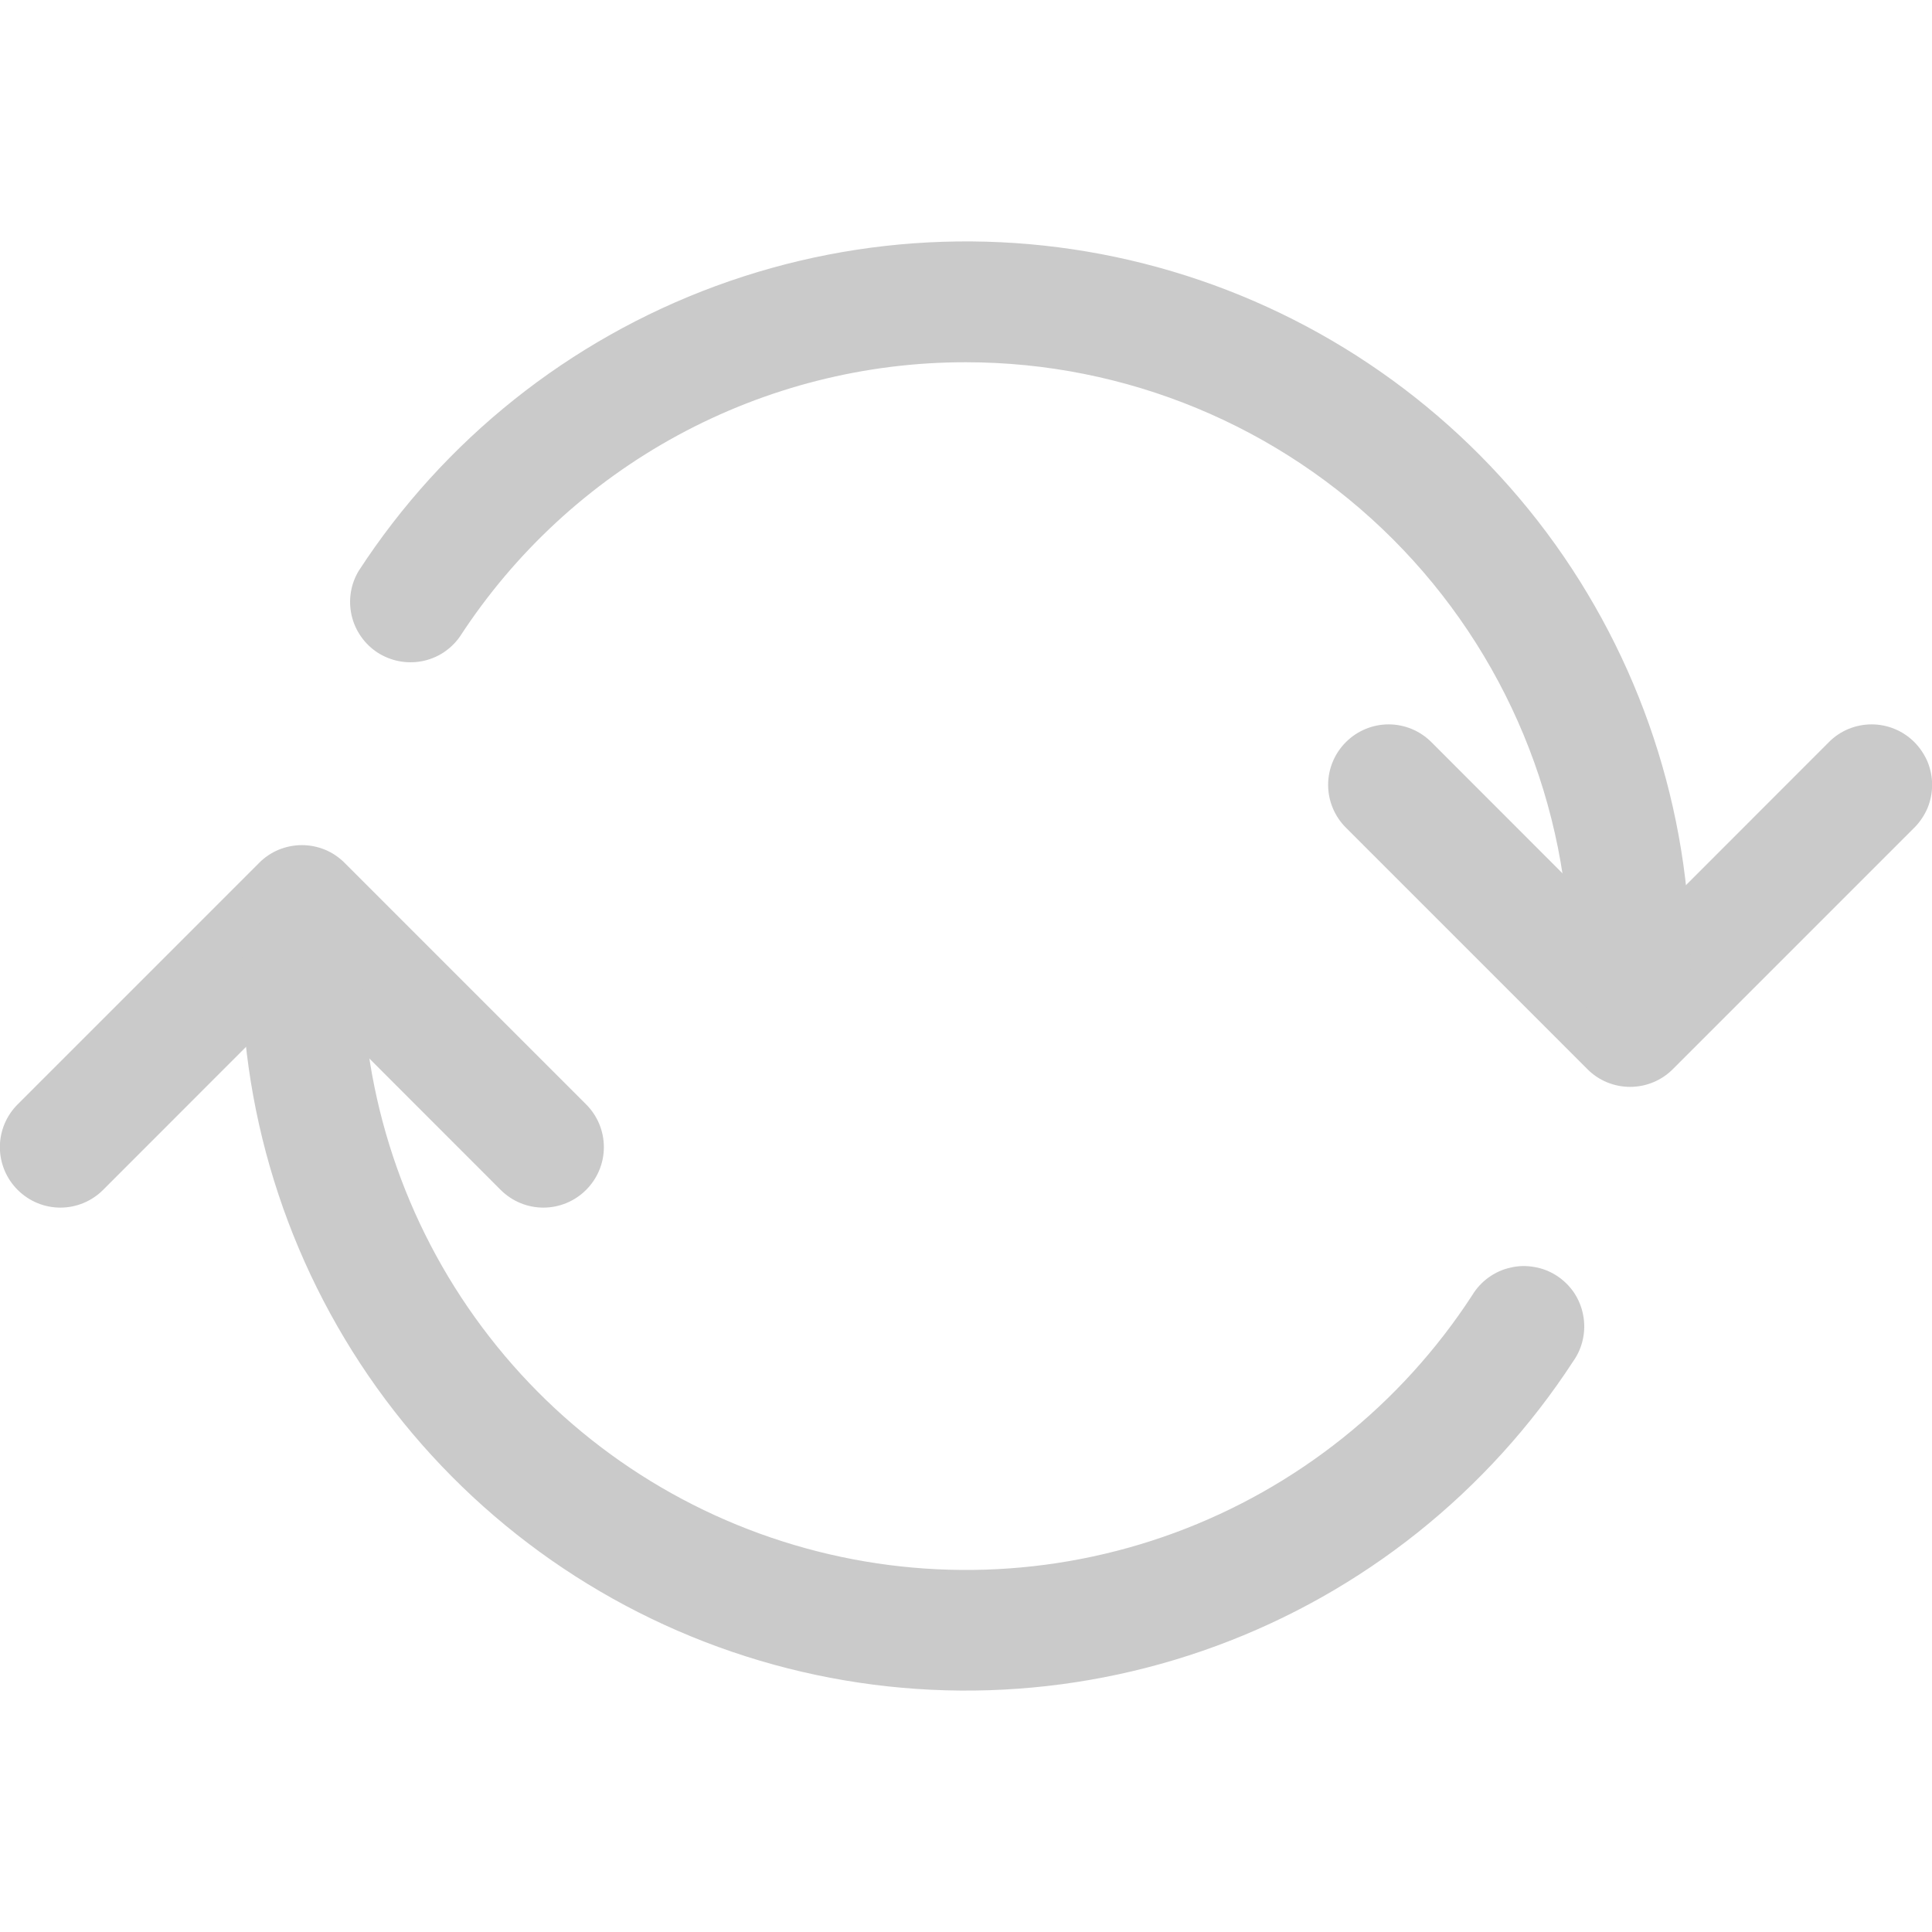 <svg width="16" height="16" viewBox="0 0 16 16" fill="none" xmlns="http://www.w3.org/2000/svg">
<g clip-path="url(#clip0)">
<path fill-rule="evenodd" clip-rule="evenodd" d="M2.854 7.146C2.807 7.099 2.752 7.062 2.692 7.037C2.631 7.012 2.566 6.999 2.5 6.999C2.434 6.999 2.369 7.012 2.308 7.037C2.248 7.062 2.192 7.099 2.146 7.146L0.146 9.146C0.052 9.24 -0.001 9.367 -0.001 9.5C-0.001 9.633 0.052 9.76 0.146 9.854C0.24 9.948 0.367 10.001 0.5 10.001C0.633 10.001 0.76 9.948 0.854 9.854L2.5 8.207L4.146 9.854C4.24 9.948 4.367 10.001 4.5 10.001C4.633 10.001 4.76 9.948 4.854 9.854C4.948 9.76 5.001 9.633 5.001 9.5C5.001 9.367 4.948 9.24 4.854 9.146L2.854 7.146ZM15.854 6.146C15.807 6.099 15.752 6.062 15.691 6.037C15.631 6.012 15.566 5.999 15.5 5.999C15.434 5.999 15.369 6.012 15.308 6.037C15.248 6.062 15.192 6.099 15.146 6.146L13.5 7.793L11.854 6.146C11.76 6.052 11.633 5.999 11.5 5.999C11.367 5.999 11.24 6.052 11.146 6.146C11.052 6.24 10.999 6.367 10.999 6.5C10.999 6.633 11.052 6.76 11.146 6.854L13.146 8.854C13.192 8.901 13.248 8.938 13.308 8.963C13.369 8.988 13.434 9.001 13.5 9.001C13.566 9.001 13.631 8.988 13.691 8.963C13.752 8.938 13.807 8.901 13.854 8.854L15.854 6.854C15.9 6.808 15.937 6.752 15.963 6.692C15.988 6.631 16.001 6.566 16.001 6.5C16.001 6.434 15.988 6.369 15.963 6.308C15.937 6.248 15.9 6.192 15.854 6.146Z" fill="#CACACA"/>
<path fill-rule="evenodd" clip-rule="evenodd" d="M8 3C7.167 2.999 6.347 3.207 5.615 3.604C4.883 4.001 4.262 4.575 3.808 5.273C3.733 5.379 3.621 5.452 3.493 5.476C3.366 5.5 3.235 5.474 3.126 5.404C3.018 5.333 2.941 5.223 2.912 5.097C2.883 4.97 2.904 4.838 2.971 4.727C3.676 3.643 4.713 2.816 5.927 2.369C7.141 1.922 8.467 1.879 9.707 2.247C10.947 2.615 12.035 3.374 12.809 4.411C13.582 5.448 14 6.707 14 8C14 8.133 13.947 8.26 13.853 8.354C13.759 8.448 13.632 8.501 13.499 8.501C13.367 8.501 13.239 8.448 13.146 8.354C13.052 8.26 12.999 8.133 12.999 8C12.999 6.674 12.472 5.402 11.534 4.464C10.597 3.527 9.325 3 7.999 3H8ZM2.5 7.5C2.633 7.5 2.76 7.553 2.854 7.646C2.947 7.74 3 7.867 3 8C3 9.078 3.348 10.128 3.993 10.992C4.637 11.856 5.544 12.489 6.578 12.795C7.612 13.102 8.717 13.066 9.728 12.694C10.74 12.321 11.604 11.631 12.192 10.727C12.227 10.669 12.273 10.619 12.327 10.58C12.381 10.541 12.443 10.512 12.509 10.498C12.574 10.482 12.642 10.481 12.708 10.493C12.774 10.504 12.837 10.529 12.894 10.566C12.95 10.603 12.998 10.65 13.036 10.706C13.073 10.762 13.099 10.825 13.111 10.891C13.124 10.957 13.123 11.025 13.109 11.09C13.095 11.156 13.068 11.218 13.029 11.273C12.323 12.357 11.287 13.184 10.073 13.631C8.859 14.078 7.533 14.121 6.293 13.753C5.053 13.385 3.965 12.626 3.191 11.589C2.418 10.552 2 9.293 2 8C2 7.934 2.013 7.869 2.038 7.808C2.063 7.748 2.1 7.693 2.147 7.646C2.193 7.6 2.249 7.563 2.309 7.538C2.37 7.513 2.435 7.5 2.501 7.5H2.5Z" fill="#CACACA"/>
</g>
<defs>
<clipPath id="clip0">
<rect width="16" height="16" fill="white"/>
</clipPath>
</defs>
</svg>
